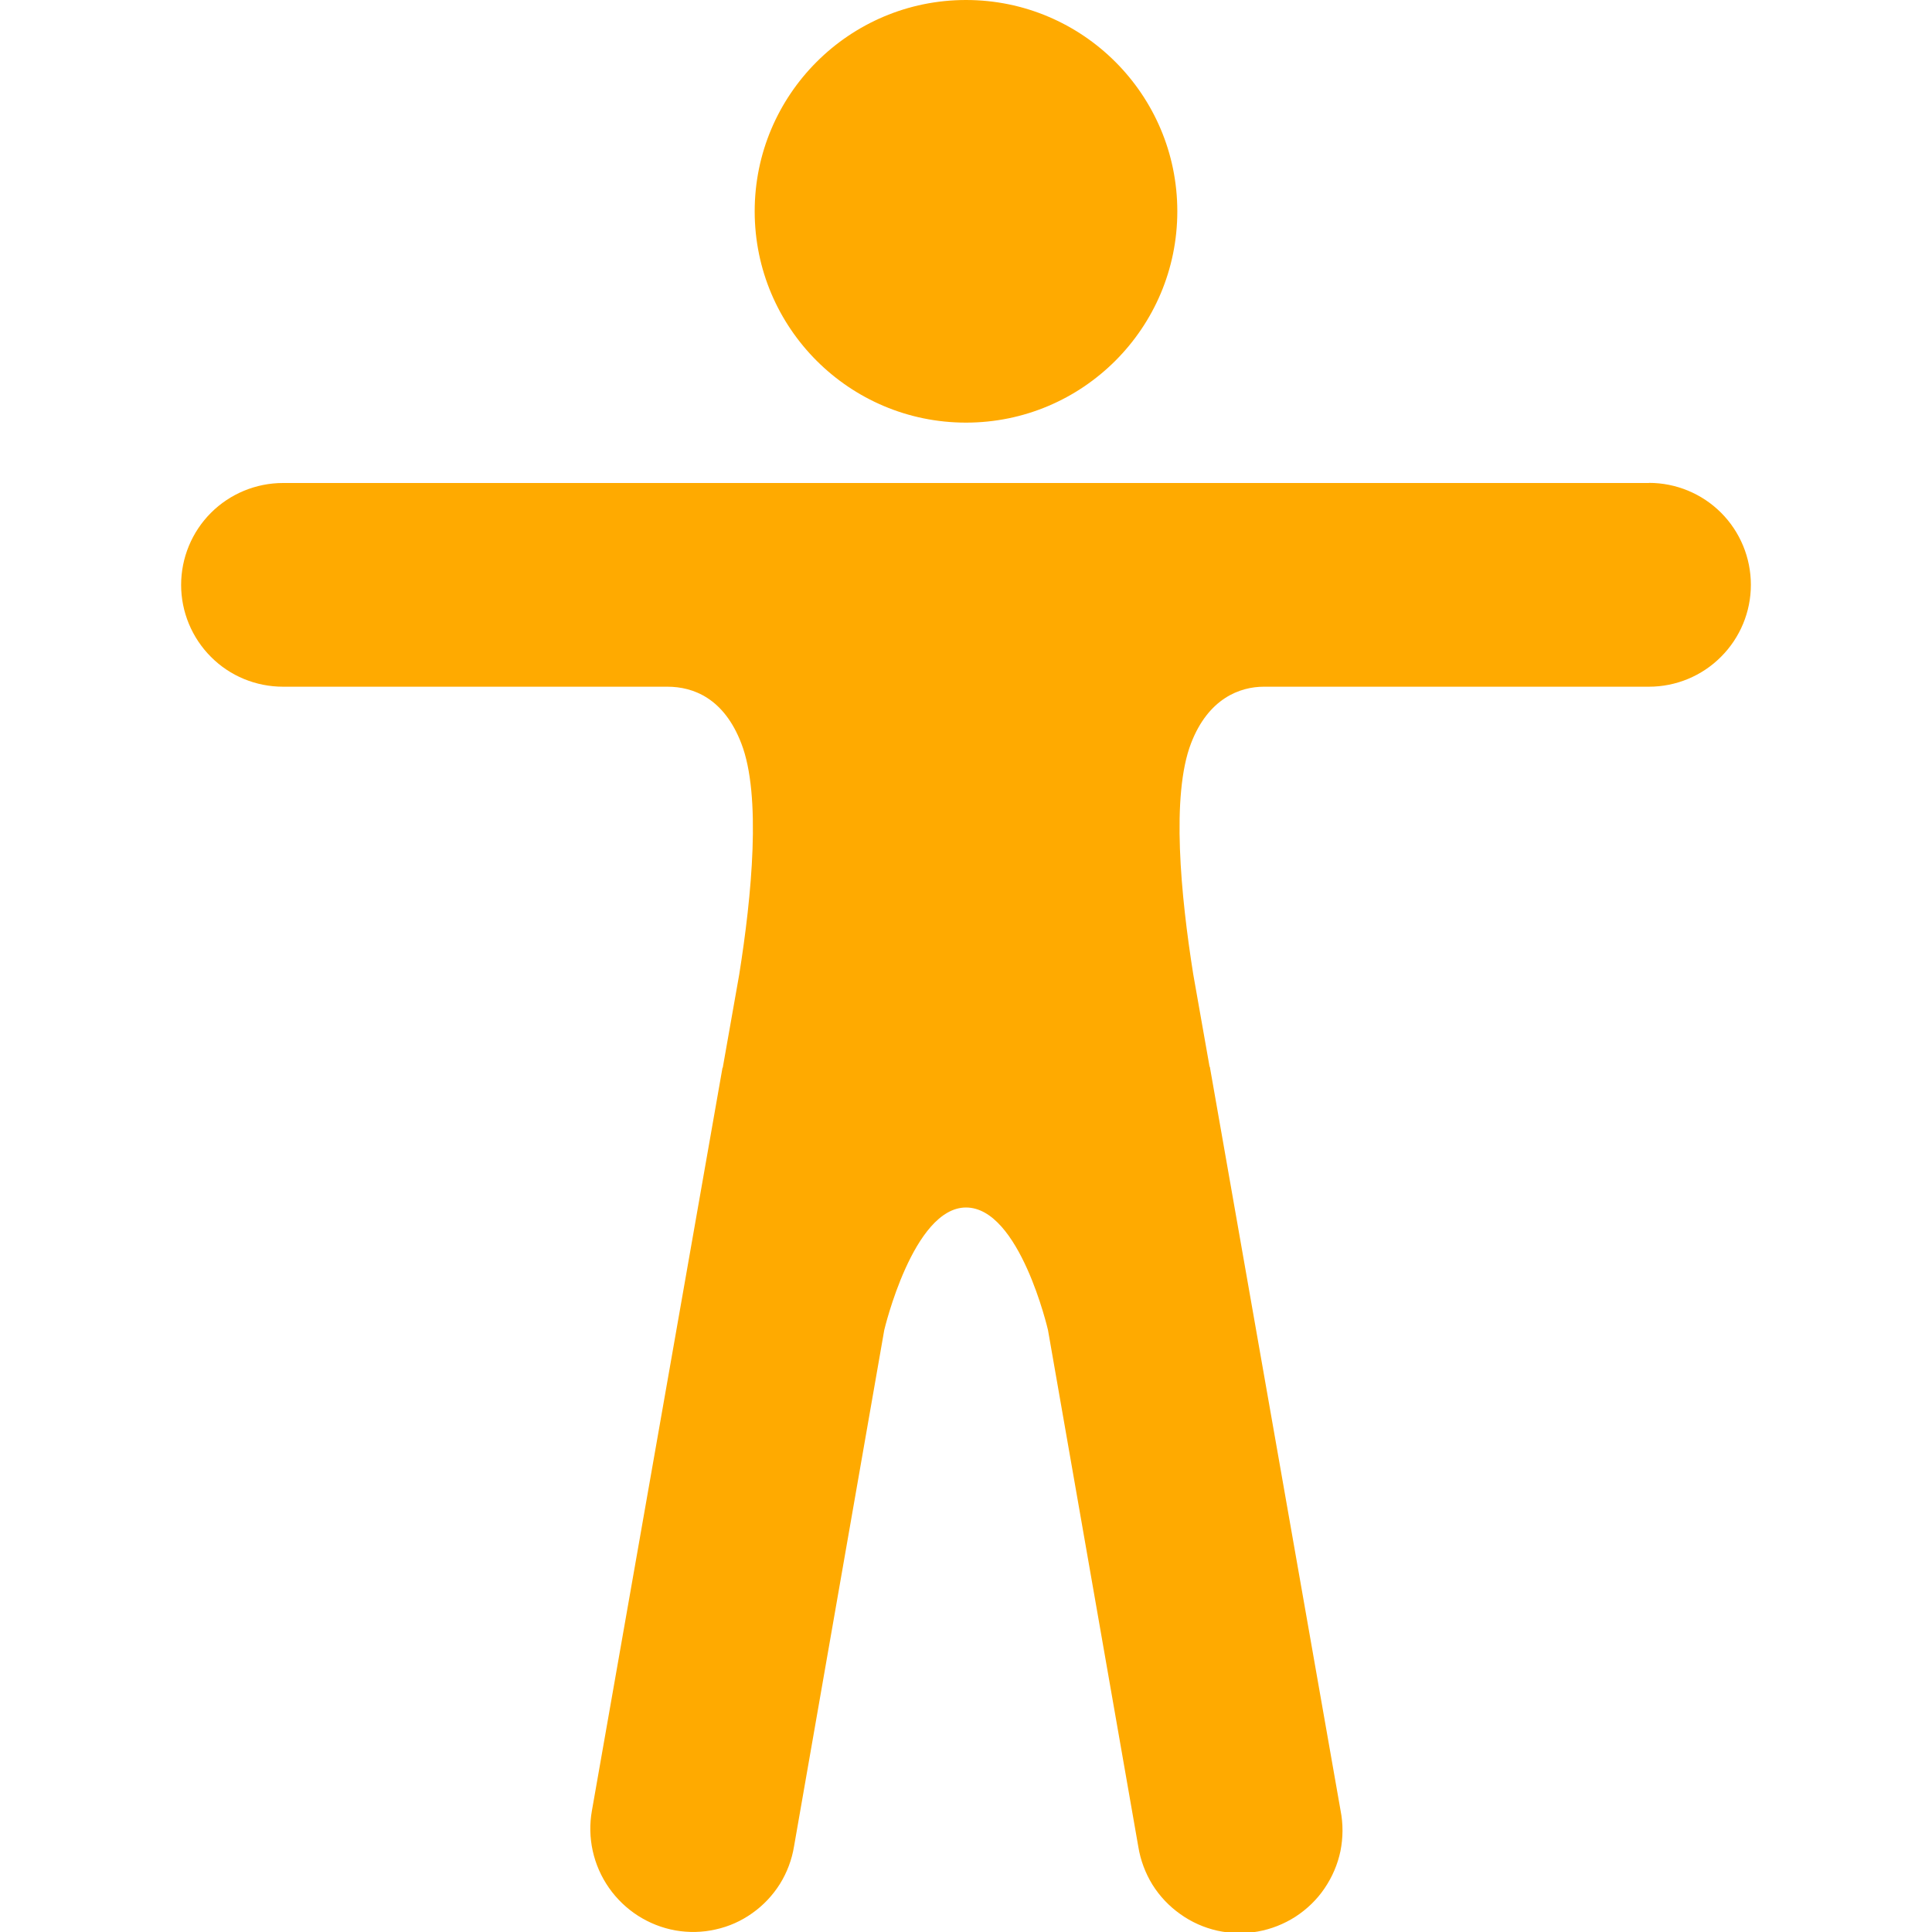 <svg width="16" height="16" viewBox="0 0 16 16" fill="none" xmlns="http://www.w3.org/2000/svg">
<g clip-path="url(#clip0_297_39)">
<path d="M8 3.5C8.966 3.5 9.75 2.716 9.75 1.75C9.75 0.784 8.966 0 8 0C7.034 0 6.25 0.784 6.25 1.75C6.25 2.716 7.034 3.5 8 3.5Z" fill="#FFAA00"/>
<path d="M13.656 4H2.344C2.12 4 1.905 4.089 1.747 4.247C1.589 4.405 1.5 4.62 1.5 4.844C1.5 5.067 1.589 5.282 1.747 5.44C1.905 5.599 2.12 5.687 2.344 5.687H5.527C5.743 5.687 5.996 5.784 6.139 6.156C6.307 6.588 6.225 7.423 6.122 8.07L5.987 8.834C5.987 8.836 5.987 8.838 5.986 8.84C5.985 8.842 5.984 8.843 5.983 8.845L4.902 14.995C4.862 15.218 4.913 15.448 5.043 15.634C5.173 15.82 5.371 15.947 5.594 15.987C5.704 16.006 5.817 16.004 5.926 15.979C6.036 15.955 6.139 15.909 6.23 15.844C6.322 15.779 6.399 15.697 6.459 15.602C6.518 15.507 6.558 15.401 6.576 15.29L7.323 11.015C7.323 11.015 7.562 10 8 10C8.445 10 8.679 11.015 8.679 11.015L9.427 15.294C9.445 15.405 9.485 15.512 9.544 15.608C9.604 15.704 9.683 15.787 9.775 15.852C9.867 15.918 9.971 15.964 10.081 15.989C10.192 16.013 10.306 16.016 10.417 15.996C10.528 15.976 10.634 15.934 10.729 15.873C10.824 15.811 10.906 15.732 10.969 15.639C11.033 15.545 11.078 15.44 11.101 15.33C11.123 15.219 11.124 15.105 11.102 14.994L10.021 8.844C10.021 8.842 10.021 8.84 10.02 8.838C10.02 8.836 10.018 8.834 10.017 8.833L9.882 8.069C9.779 7.422 9.697 6.587 9.864 6.155C10.007 5.784 10.268 5.687 10.467 5.687H13.656C13.88 5.687 14.095 5.598 14.253 5.439C14.411 5.281 14.5 5.067 14.5 4.843C14.5 4.619 14.411 4.404 14.253 4.246C14.095 4.088 13.88 3.999 13.656 3.999V4Z" fill="#FFAA00"/>
</g>
<defs>
<clipPath id="clip0_297_39">
<rect width="16" height="16" fill="white"/>
</clipPath>
</defs>
</svg>
